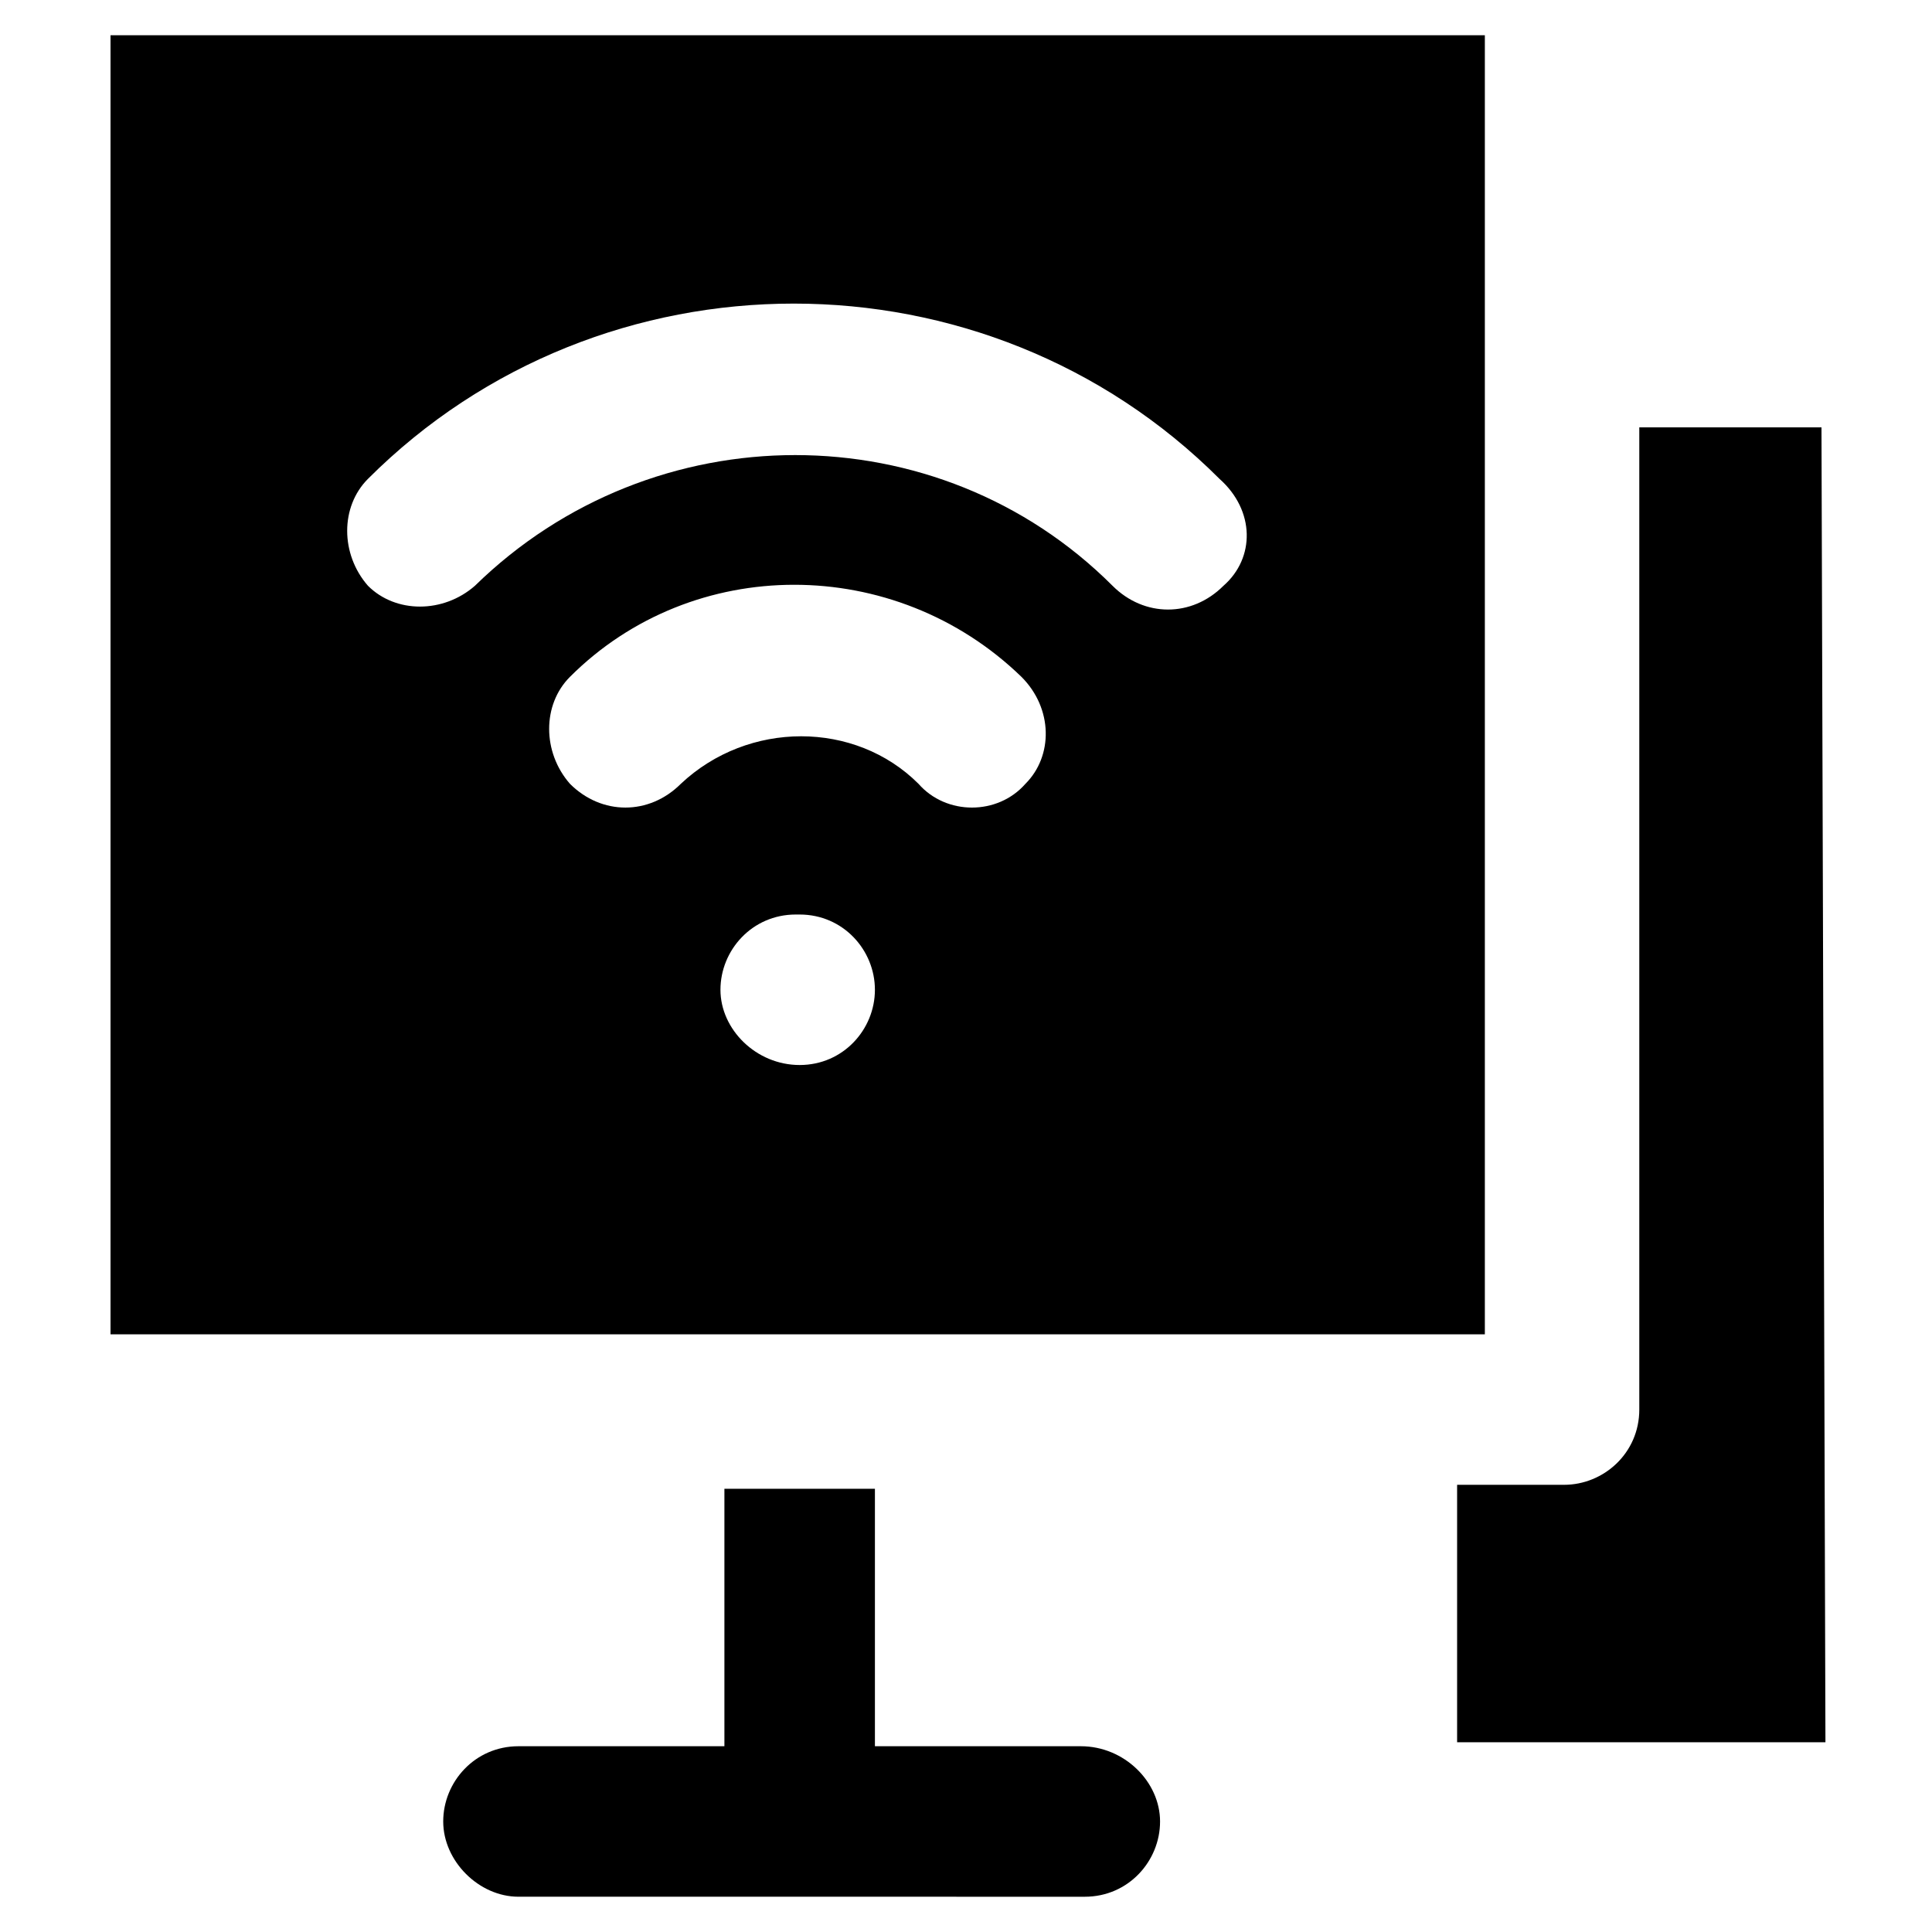<?xml version="1.0" encoding="UTF-8"?>
<!-- Uploaded to: ICON Repo, www.svgrepo.com, Generator: ICON Repo Mixer Tools -->
<svg fill="#000000" width="800px" height="800px" version="1.1" viewBox="144 144 512 512" xmlns="http://www.w3.org/2000/svg">
 <g>
  <path d="m430.44 606.77h-54.578v-68.223h-39.887v68.223h-54.578c-11.547 0-19.941 9.445-19.941 19.941 0 10.496 9.445 19.941 19.941 19.941l150.09 0.004c11.547 0 19.941-9.445 19.941-19.941 0-10.5-9.445-19.945-20.992-19.945z"/>
  <path d="m626.71 257.25h-48.281v260.3c0 11.547-9.445 19.941-19.941 19.941h-28.34v68.223h97.613z"/>
  <path d="m537.5 153.34h-364.21v344.27h364.21v-344.27zm-181.58 272.9c-11.547 0-20.992-9.445-20.992-19.941s8.398-19.941 19.941-19.941h1.051c11.547 0 19.941 9.445 19.941 19.941 0.004 10.496-8.395 19.941-19.941 19.941zm59.828-74.523c-7.348 8.398-20.992 8.398-28.34 0-16.793-16.793-45.133-16.793-62.977 0-4.199 4.199-9.445 6.297-14.695 6.297-5.246 0-10.496-2.098-14.695-6.297-7.348-8.398-7.348-20.992 0-28.34 32.539-32.539 86.066-32.539 119.66 0 8.398 8.398 8.398 20.996 1.051 28.34zm52.48-52.477c-4.199 4.199-9.445 6.297-14.695 6.297-5.246 0-10.496-2.098-14.695-6.297-46.184-46.184-121.75-46.184-168.98 0-8.398 7.348-20.992 7.348-28.34 0-7.348-8.398-7.348-20.992 0-28.34 61.926-61.926 163.74-61.926 225.66 0 9.449 8.395 9.449 20.992 1.051 28.34z"/>
 </g>
</svg>